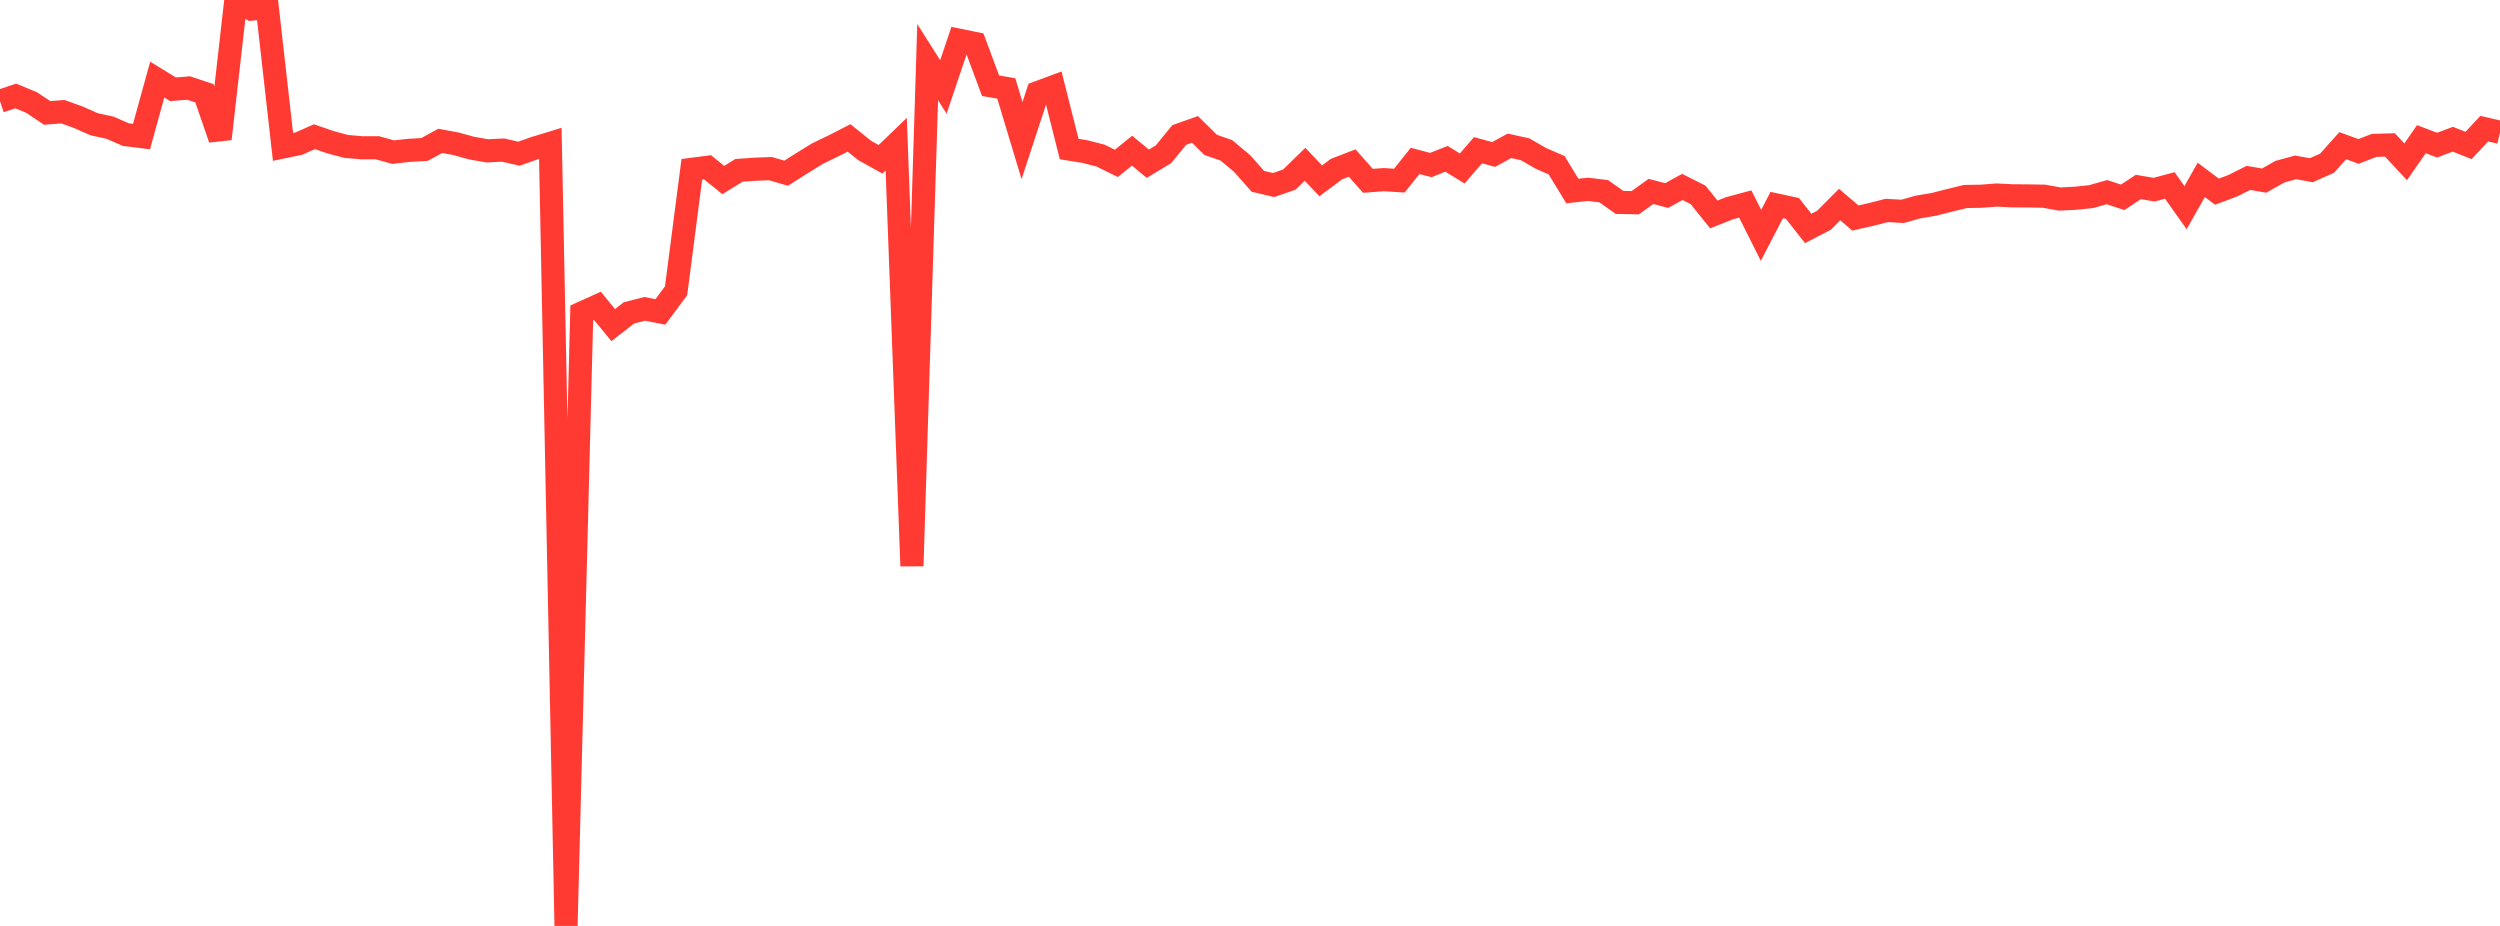 <?xml version="1.0" standalone="no"?>
<!DOCTYPE svg PUBLIC "-//W3C//DTD SVG 1.1//EN" "http://www.w3.org/Graphics/SVG/1.1/DTD/svg11.dtd">

<svg width="135" height="50" viewBox="0 0 135 50" preserveAspectRatio="none" 
  xmlns="http://www.w3.org/2000/svg"
  xmlns:xlink="http://www.w3.org/1999/xlink">


<polyline points="0.0, 5.465 0.849, 5.182 1.698, 5.532 2.547, 6.098 3.396, 6.031 4.245, 6.339 5.094, 6.713 5.943, 6.897 6.792, 7.268 7.642, 7.375 8.491, 4.298 9.34, 4.82 10.189, 4.754 11.038, 5.037 11.887, 7.496 12.736, 0.0 13.585, 0.492 14.434, 0.419 15.283, 7.934 16.132, 7.757 16.981, 7.382 17.83, 7.675 18.679, 7.904 19.528, 7.98 20.377, 7.978 21.226, 8.215 22.075, 8.12 22.925, 8.071 23.774, 7.607 24.623, 7.764 25.472, 7.999 26.321, 8.146 27.17, 8.104 28.019, 8.3 28.868, 8.002 29.717, 7.741 30.566, 50.0 31.415, 16.904 32.264, 16.52 33.113, 17.555 33.962, 16.896 34.811, 16.678 35.66, 16.843 36.509, 15.701 37.358, 9.145 38.208, 9.034 39.057, 9.722 39.906, 9.199 40.755, 9.138 41.604, 9.107 42.453, 9.353 43.302, 8.813 44.151, 8.29 45.0, 7.882 45.849, 7.448 46.698, 8.129 47.547, 8.602 48.396, 7.784 49.245, 30.563 50.094, 3.355 50.943, 4.697 51.792, 2.174 52.642, 2.347 53.491, 4.629 54.34, 4.776 55.189, 7.592 56.038, 5.003 56.887, 4.687 57.736, 8.049 58.585, 8.185 59.434, 8.404 60.283, 8.823 61.132, 8.137 61.981, 8.841 62.83, 8.329 63.679, 7.288 64.528, 6.987 65.377, 7.824 66.226, 8.119 67.075, 8.831 67.925, 9.791 68.774, 9.992 69.623, 9.698 70.472, 8.871 71.321, 9.766 72.17, 9.132 73.019, 8.804 73.868, 9.765 74.717, 9.701 75.566, 9.754 76.415, 8.689 77.264, 8.912 78.113, 8.577 78.962, 9.099 79.811, 8.111 80.66, 8.342 81.509, 7.875 82.358, 8.061 83.208, 8.553 84.057, 8.921 84.906, 10.314 85.755, 10.223 86.604, 10.327 87.453, 10.929 88.302, 10.947 89.151, 10.337 90.0, 10.56 90.849, 10.095 91.698, 10.525 92.547, 11.58 93.396, 11.244 94.245, 11.016 95.094, 12.71 95.943, 11.072 96.792, 11.256 97.642, 12.336 98.491, 11.897 99.34, 11.046 100.189, 11.773 101.038, 11.581 101.887, 11.364 102.736, 11.413 103.585, 11.176 104.434, 11.034 105.283, 10.817 106.132, 10.61 106.981, 10.597 107.83, 10.532 108.679, 10.574 109.528, 10.58 110.377, 10.595 111.226, 10.748 112.075, 10.705 112.925, 10.617 113.774, 10.375 114.623, 10.655 115.472, 10.096 116.321, 10.242 117.17, 10.014 118.019, 11.213 118.868, 9.713 119.717, 10.35 120.566, 10.031 121.415, 9.607 122.264, 9.754 123.113, 9.271 123.962, 9.039 124.811, 9.191 125.66, 8.815 126.509, 7.867 127.358, 8.177 128.208, 7.85 129.057, 7.827 129.906, 8.739 130.755, 7.516 131.604, 7.838 132.453, 7.518 133.302, 7.855 134.151, 6.948 135.0, 7.145" fill="none" stroke="#ff3a33" stroke-width="1.25"/>

</svg>